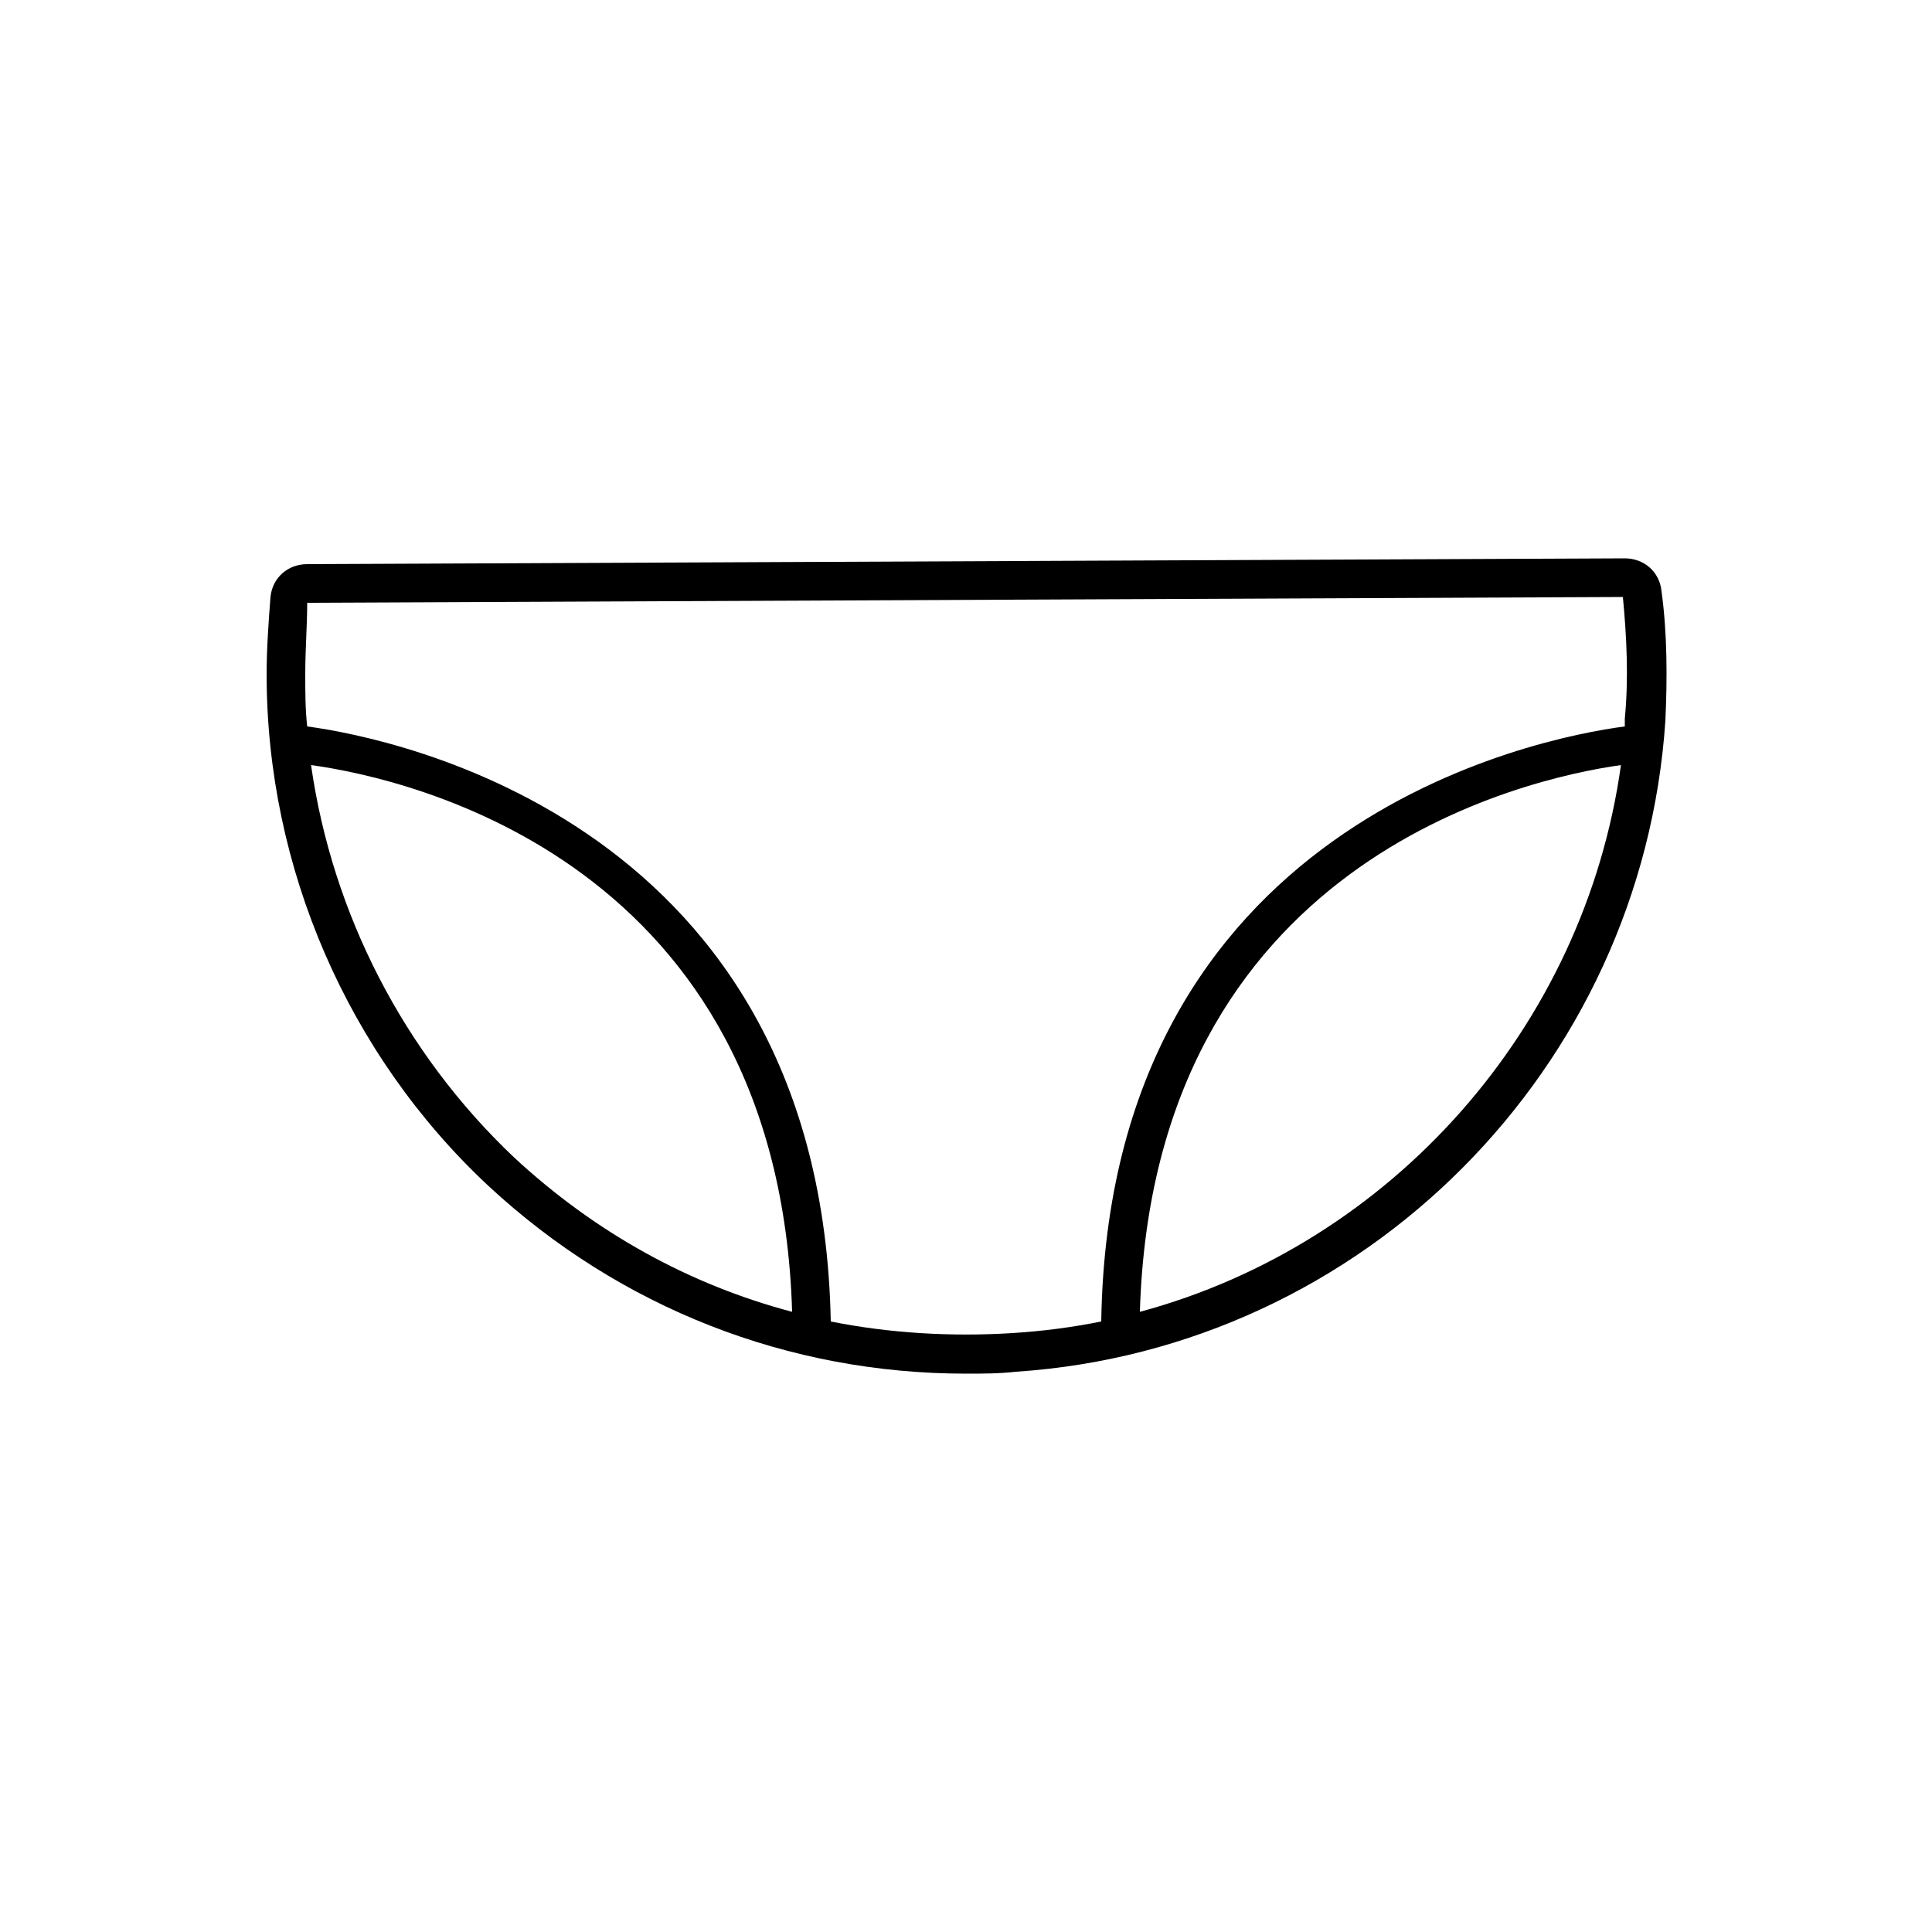 <?xml version="1.0" ?><svg id="Layer_1" style="enable-background:new 0 0 100 100;" version="1.1" viewBox="0 0 100 100" xml:space="preserve" xmlns="http://www.w3.org/2000/svg" xmlns:xlink="http://www.w3.org/1999/xlink"><path d="M86,30.6c-0.1-1-0.9-1.7-1.9-1.7c0,0,0,0,0,0l-68.2,0.3c-1,0-1.8,0.7-1.9,1.7c-0.1,1.3-0.2,2.7-0.2,4  c0,10,4.2,19.7,11.5,26.5c6.8,6.3,15.5,9.7,24.7,9.7c0.9,0,1.7,0,2.6-0.1c18-1.2,32.4-15.7,33.6-33.7C86.3,35.1,86.3,32.8,86,30.6z   M16.1,39.6c5.1,0.7,24.2,5,24.9,28.3c-5.3-1.4-10.2-4.1-14.4-8C20.9,54.5,17.2,47.3,16.1,39.6z M52.4,69c-3.2,0.2-6.4,0-9.4-0.6  c-0.5-25.8-22.6-30.2-27.1-30.8c-0.1-0.9-0.1-1.8-0.1-2.7c0-1.3,0.1-2.5,0.1-3.7L84,30.9c0.2,2.1,0.3,4.2,0.1,6.3c0,0.1,0,0.2,0,0.4  c-4.6,0.6-26.7,5-27.1,30.8C55.5,68.7,54,68.9,52.4,69z M59,67.9c0.7-23.3,19.9-27.6,24.9-28.3C82,53.2,72,64.4,59,67.9z"/></svg>